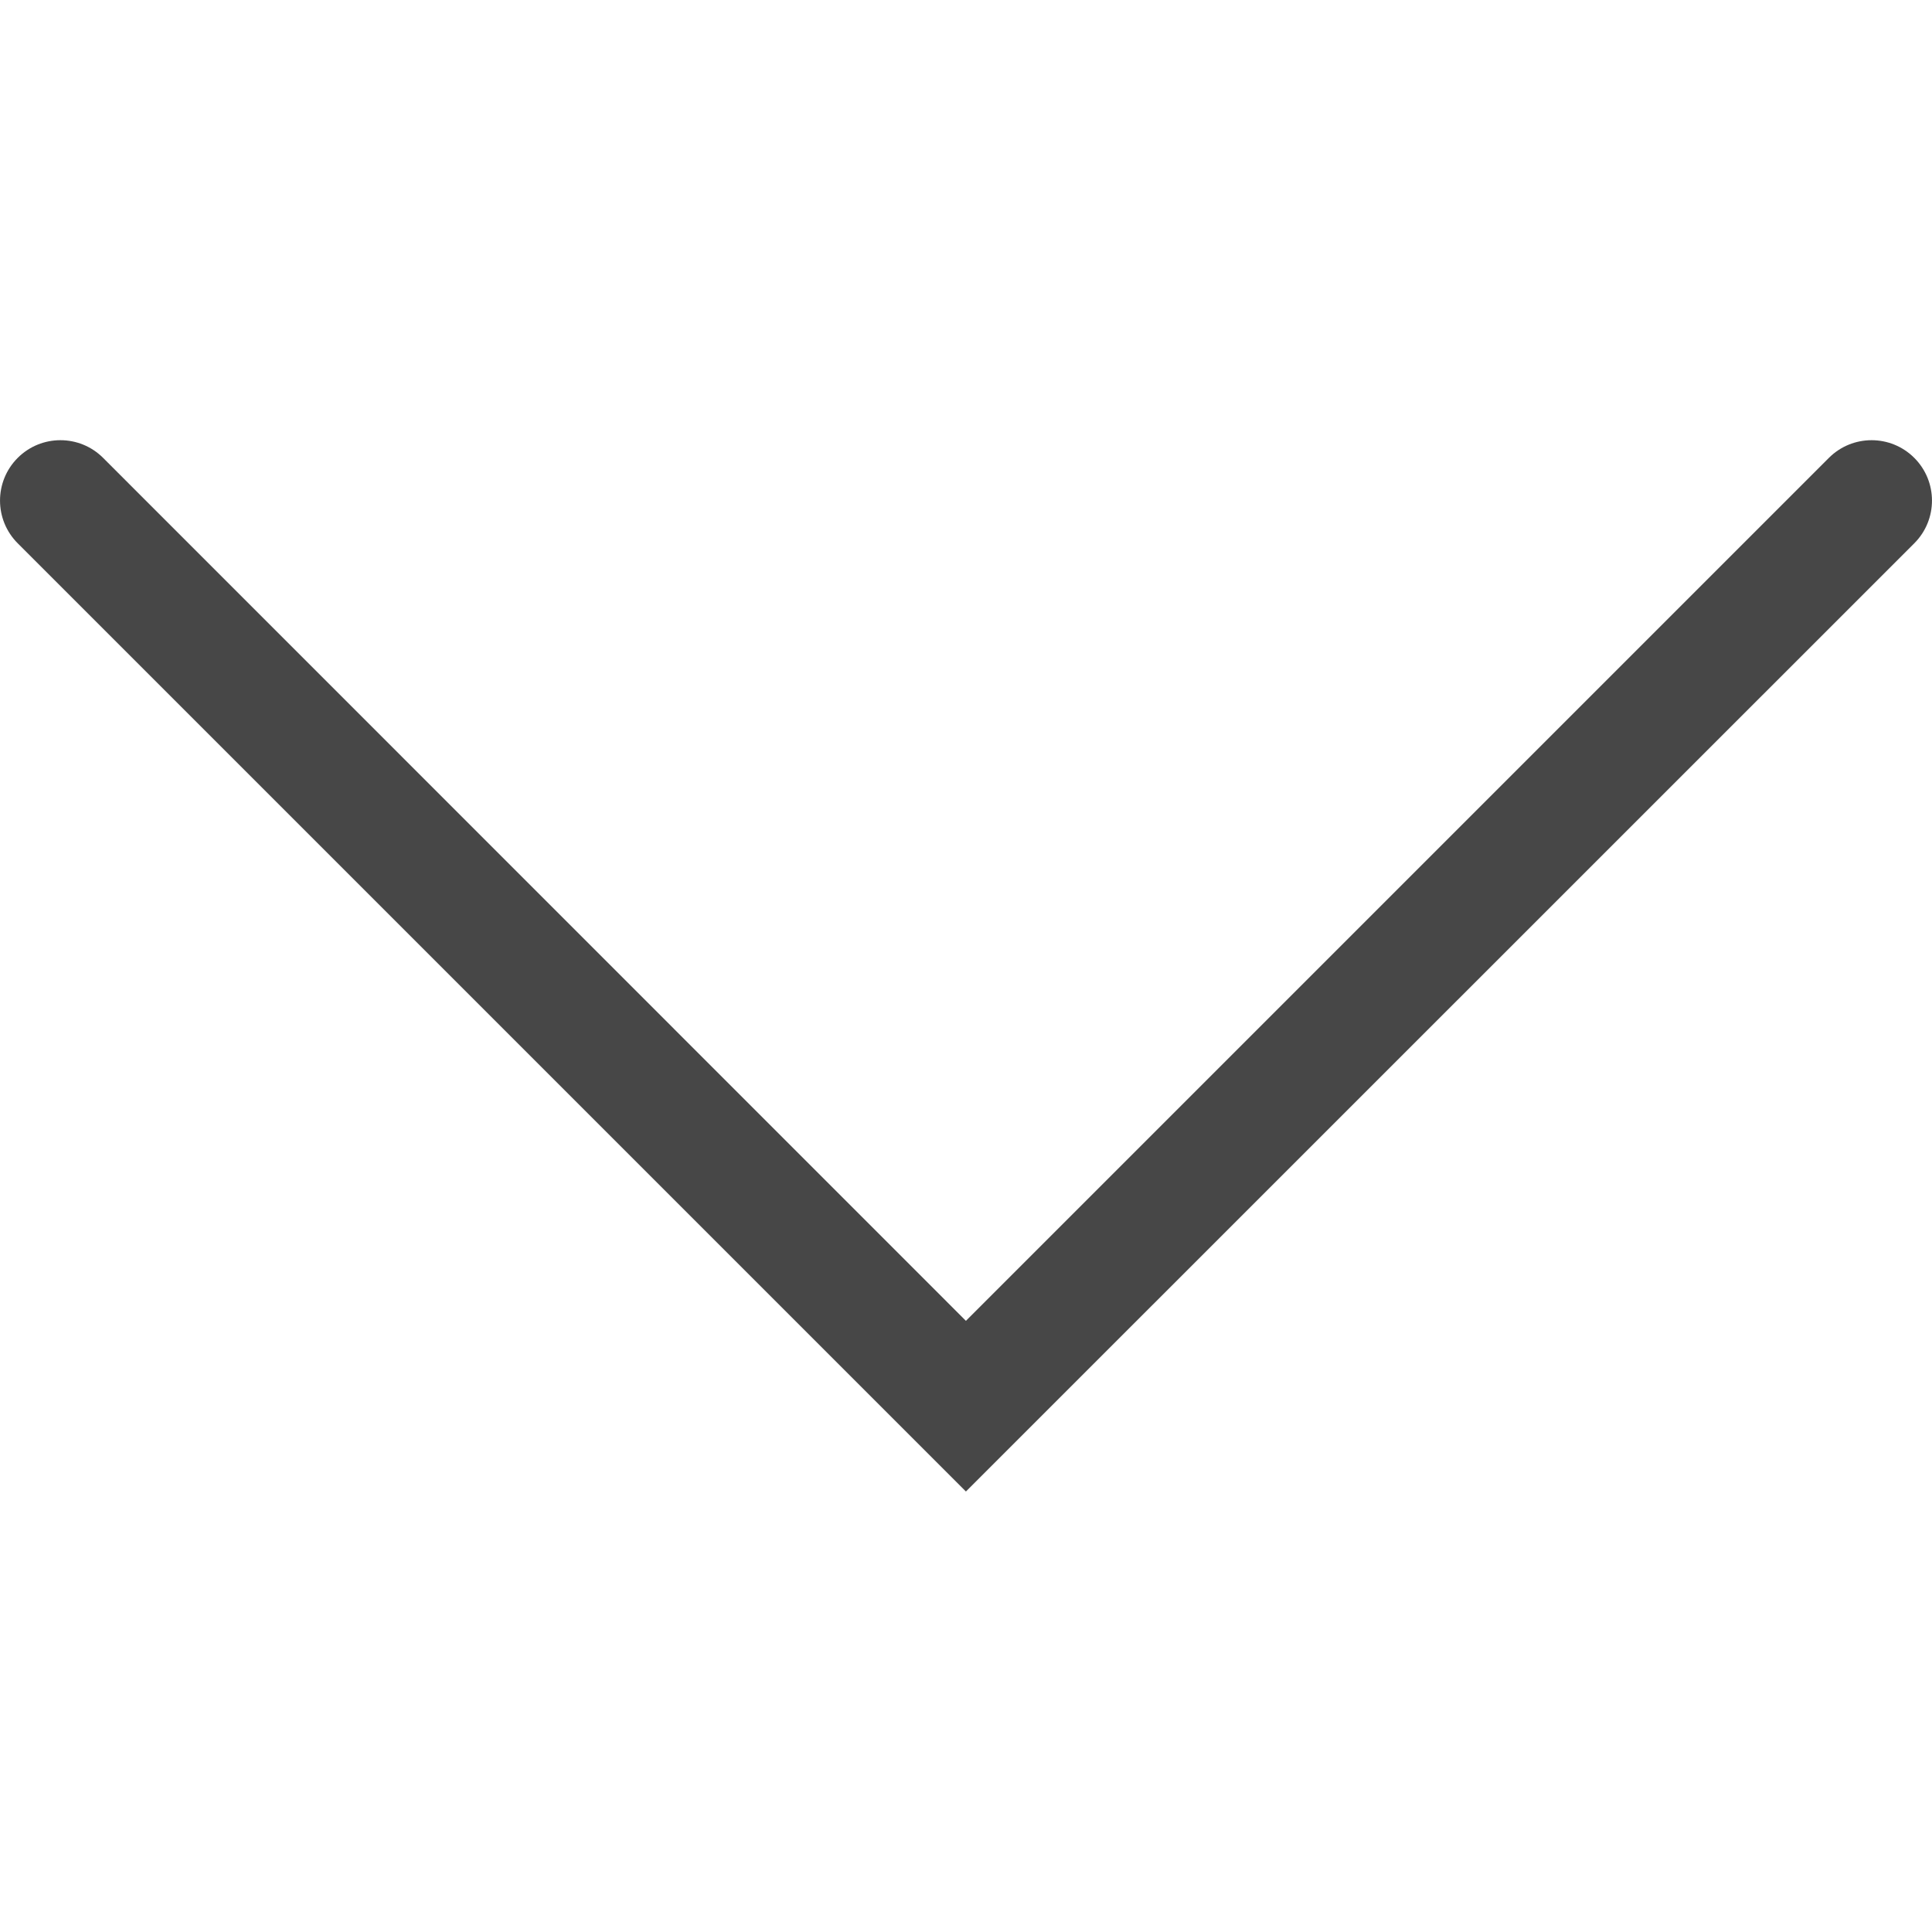 <?xml version="1.0" encoding="UTF-8"?>
<svg width="24px" height="24px" viewBox="0 0 24 24" version="1.1" xmlns="http://www.w3.org/2000/svg" xmlns:xlink="http://www.w3.org/1999/xlink">
    <title>Icon/Outline/down-chevron-outline</title>
    <g id="Icon/Outline/down-chevron-outline" stroke="none" stroke-width="1" fill="none" fill-rule="evenodd">
        <g id="Group" transform="translate(-0, 5.468)" fill="#474747" fill-rule="nonzero">
            <g id="down-chevron">
                <path d="M22.719,0.22 L11.999,10.94 L1.281,0.22 C0.988,-0.073 0.513,-0.073 0.22,0.22 C-0.073,0.513 -0.073,0.988 0.22,1.281 L11.999,13.06 L23.78,1.281 C24.073,0.988 24.073,0.513 23.78,0.22 C23.487,-0.073 23.012,-0.073 22.719,0.22" id="Fill-1"></path>
            </g>
        </g>
    </g>
</svg>